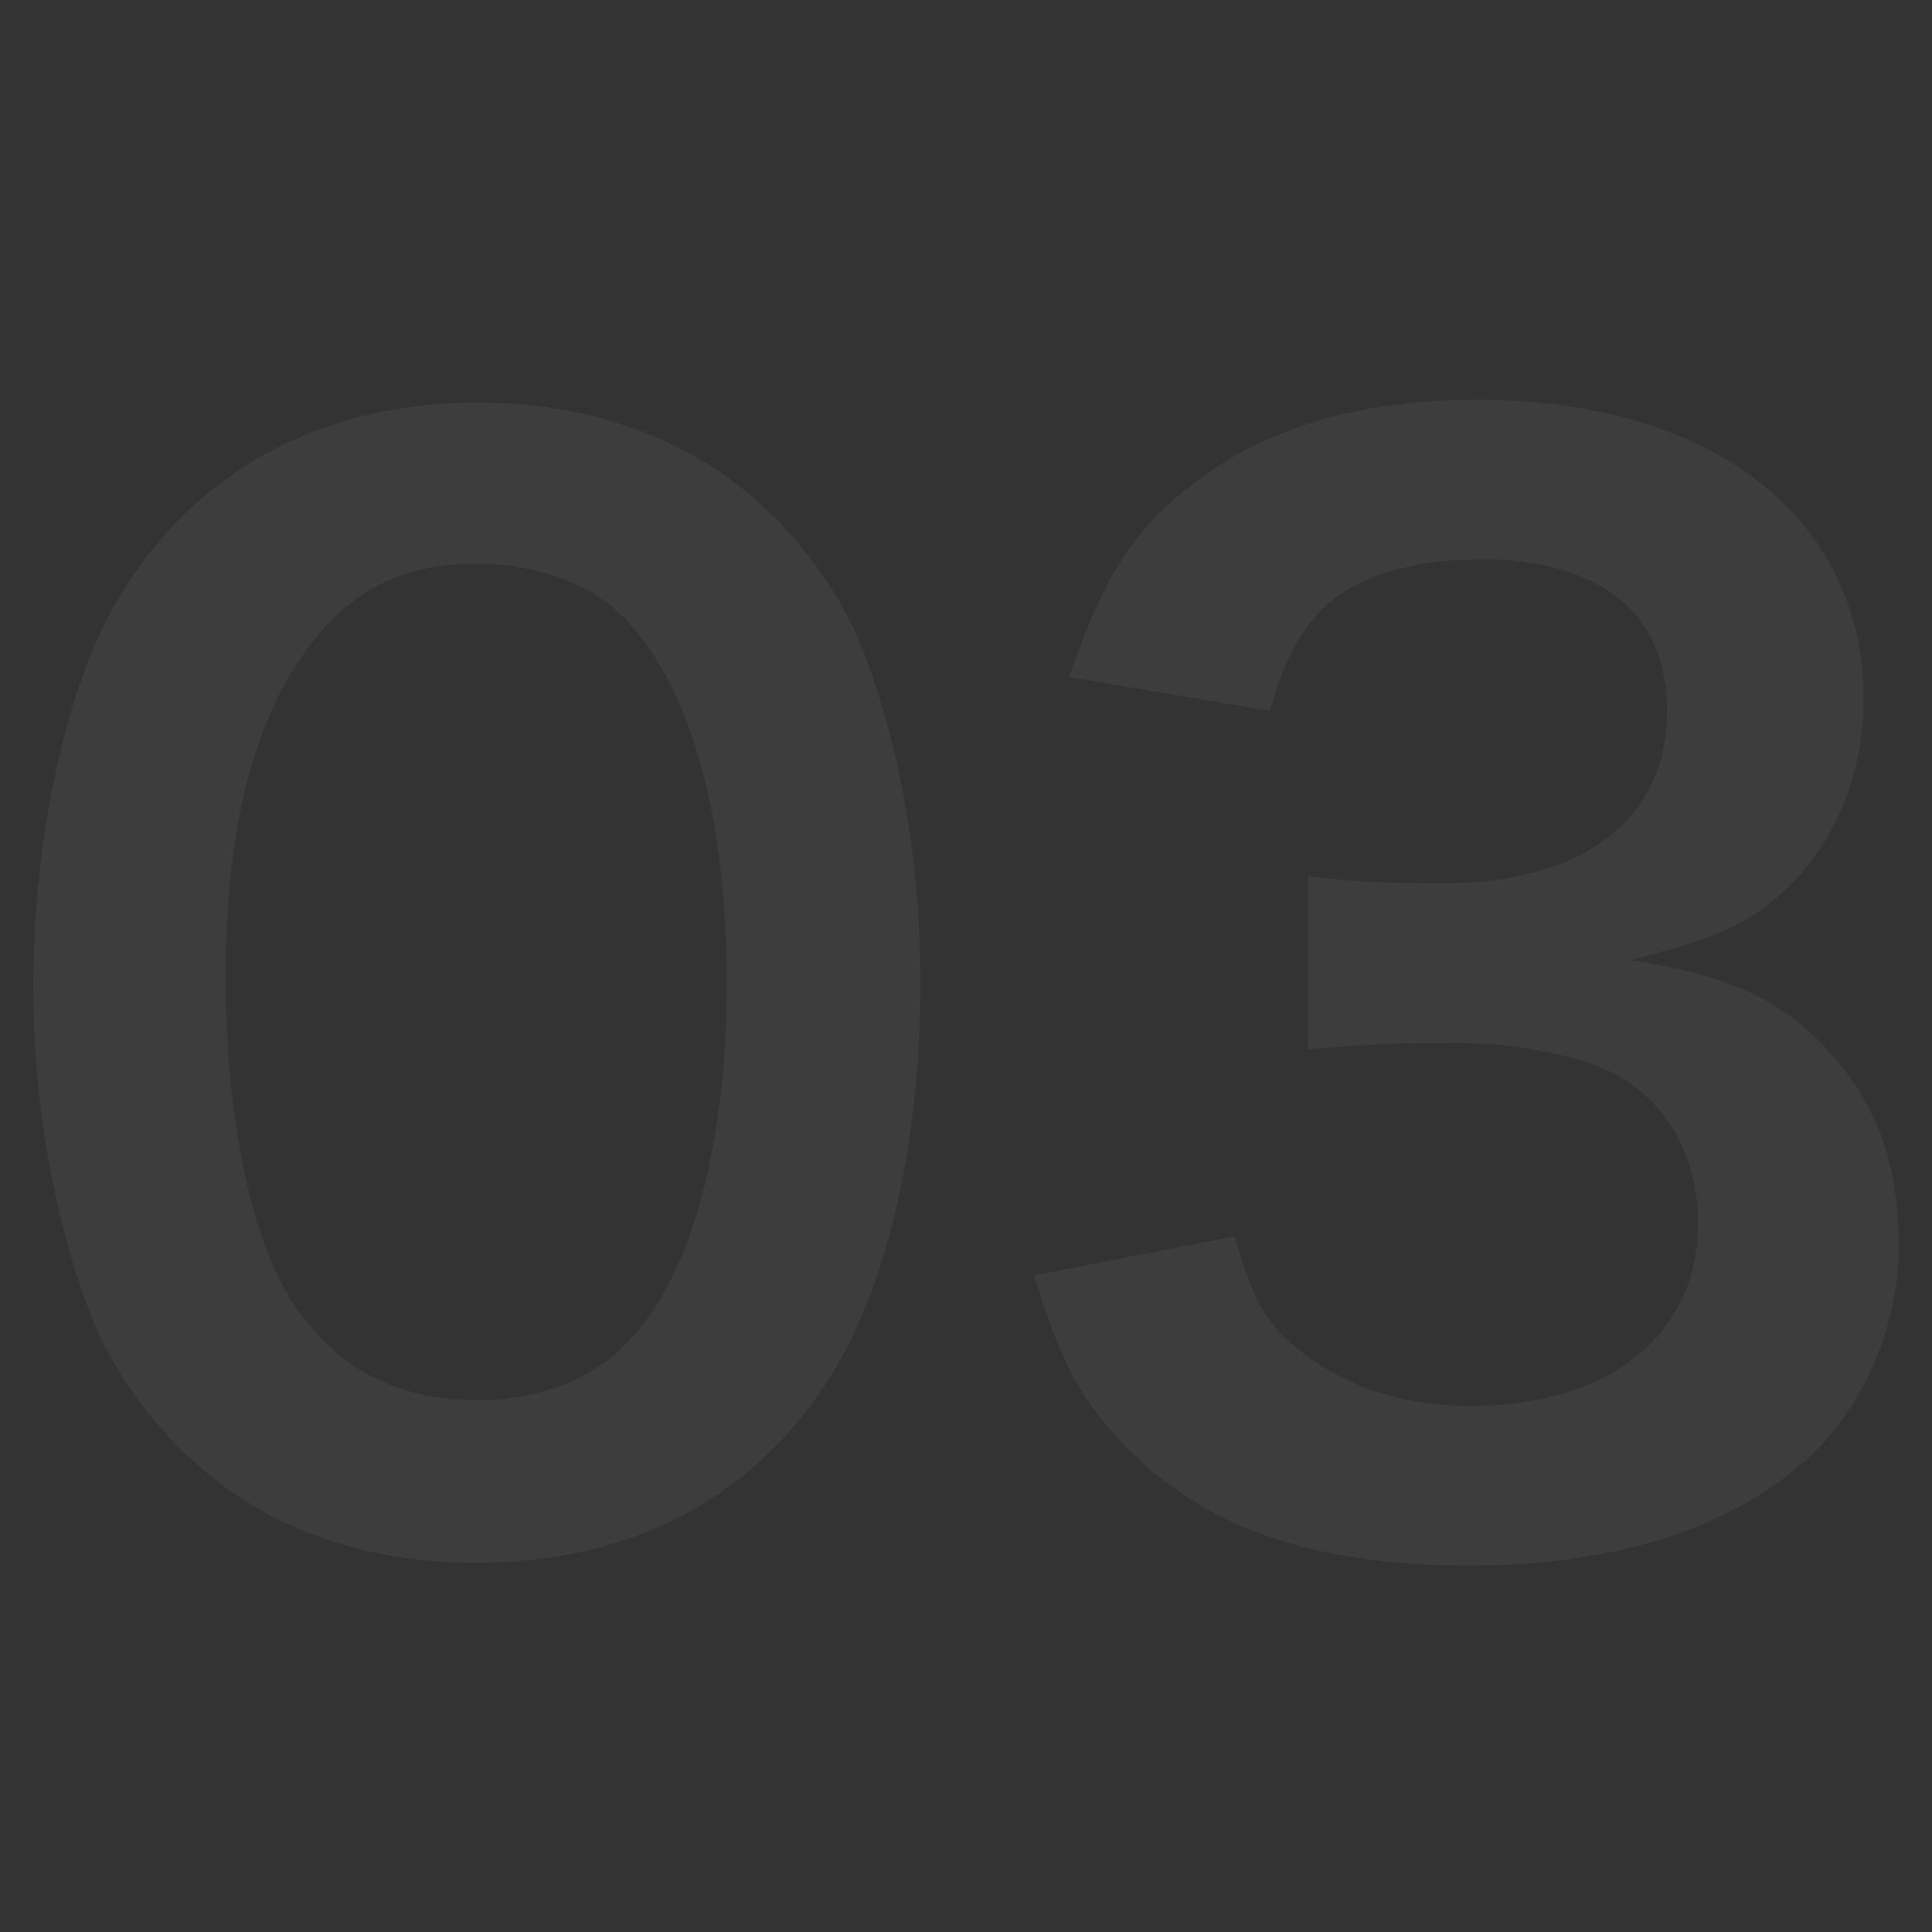 <svg width="58" height="58" viewBox="0 0 58 58" fill="none" xmlns="http://www.w3.org/2000/svg">
<rect x="0" y="0" width="58" height="58" fill="#333333" stroke="none"/>
<g opacity="0.05">
<path d="M14.274 46.916C10.692 46.916 7.658 45.738 5.425 43.508C4.16 42.246 3.191 40.774 2.643 39.26C1.548 36.273 1 32.992 1 29.584C1 25.125 2.011 20.498 3.571 17.931C5.846 14.145 9.639 12.084 14.316 12.084C17.898 12.084 20.974 13.262 23.208 15.492C24.472 16.754 25.441 18.226 25.989 19.74C27.084 22.685 27.632 26.05 27.632 29.5C27.632 34.674 26.494 39.218 24.514 41.952C22.154 45.233 18.657 46.916 14.274 46.916ZM14.316 42.036C16.17 42.036 17.814 41.405 18.867 40.269C20.764 38.292 21.817 34.38 21.817 29.458C21.817 24.578 20.764 20.75 18.867 18.689C17.856 17.553 16.17 16.922 14.274 16.922C12.251 16.922 10.776 17.595 9.554 19.067C7.7 21.255 6.773 24.704 6.773 29.29C6.773 33.707 7.574 37.367 8.922 39.302C10.229 41.153 11.998 42.036 14.316 42.036Z" fill="white"/>
<path d="M31.042 38.292L37.068 37.114C37.616 39.049 37.995 39.722 39.048 40.564C40.439 41.657 42.125 42.204 44.147 42.204C48.319 42.204 50.974 40.059 50.974 36.736C50.974 34.8 50.131 33.202 48.614 32.319C47.603 31.73 45.622 31.309 43.768 31.309C41.914 31.309 40.692 31.351 39.259 31.519V26.303C40.608 26.471 41.535 26.513 43.347 26.513C47.561 26.513 50.047 24.578 50.047 21.339C50.047 18.436 48.066 16.796 44.484 16.796C42.42 16.796 40.903 17.258 39.891 18.1C39.048 18.899 38.627 19.614 38.121 21.339L32.096 20.329C33.149 17.216 34.118 15.744 36.099 14.314C38.248 12.757 40.987 12 44.358 12C51.395 12 55.947 15.534 55.947 21.002C55.947 23.526 54.851 25.84 53.039 27.186C52.112 27.901 51.185 28.238 48.951 28.827C51.943 29.29 53.502 30.005 54.977 31.645C56.368 33.202 57 34.969 57 37.451C57 39.722 56.031 42.036 54.472 43.593C52.154 45.822 48.614 47 44.105 47C39.175 47 35.804 45.738 33.402 43.004C32.348 41.826 31.8 40.732 31.042 38.292Z" fill="white"/>
</g>
</svg>
